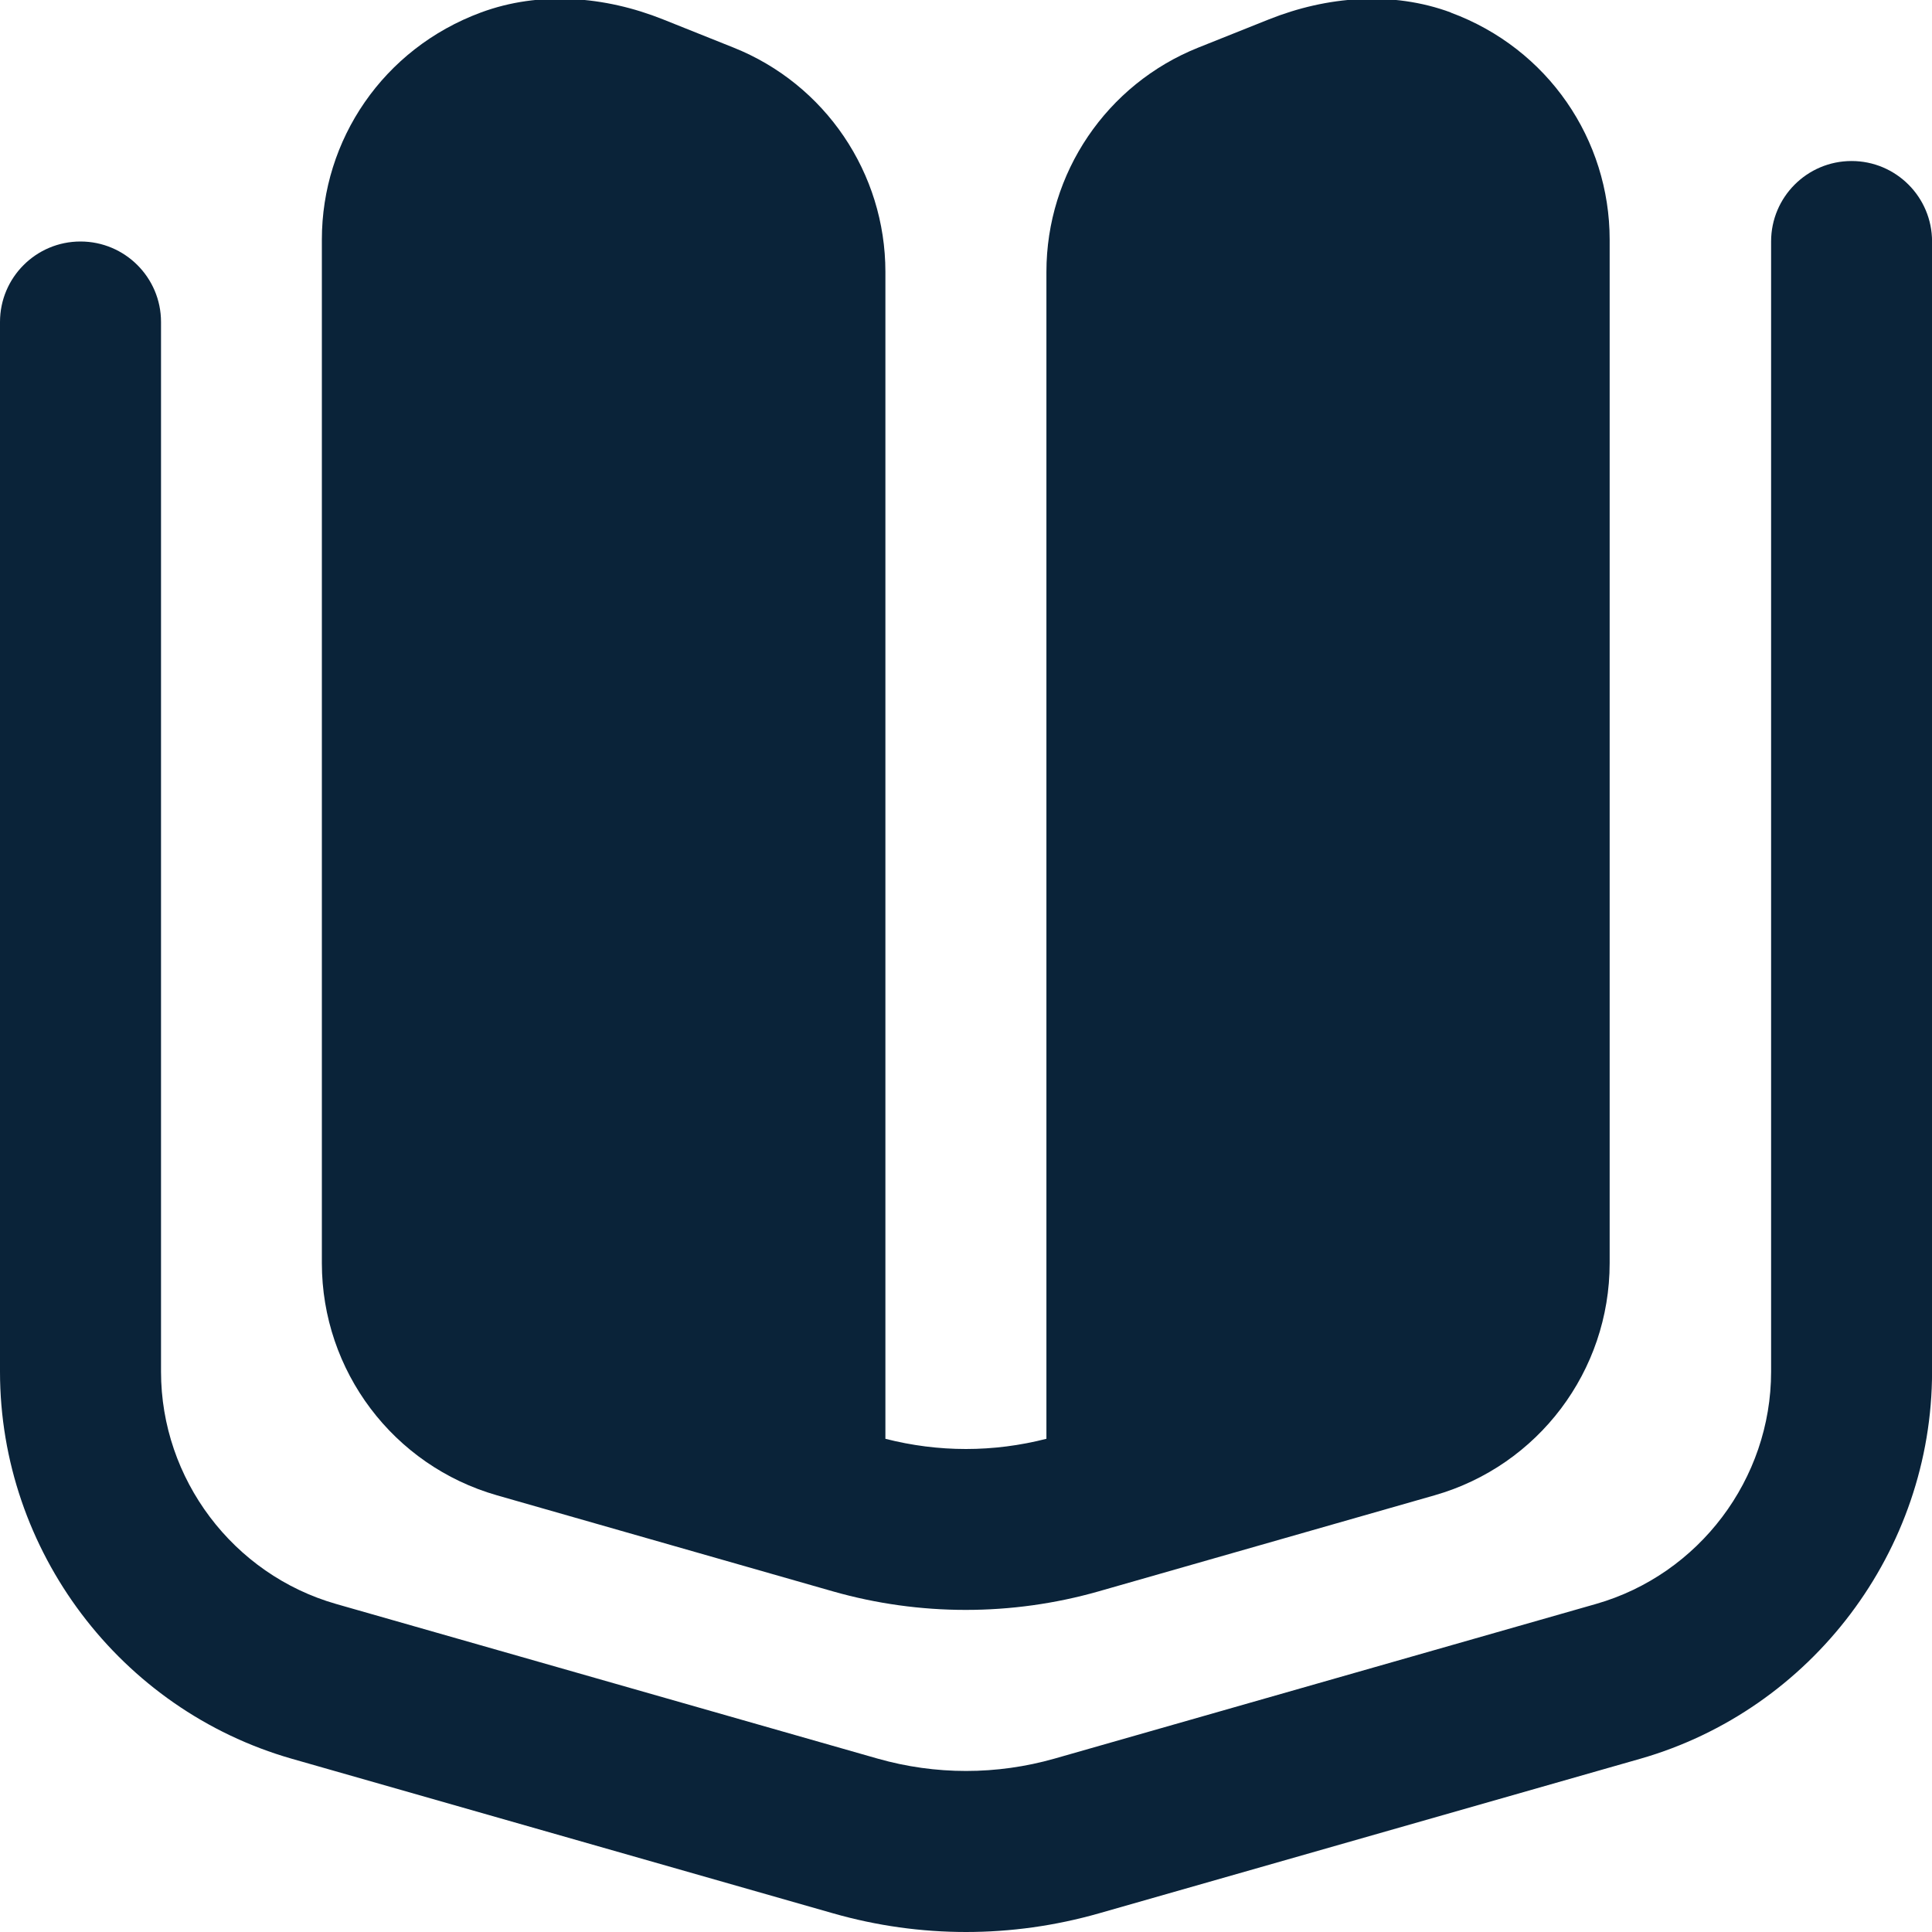 <svg width="32" height="32" viewBox="0 0 32 32" fill="none" xmlns="http://www.w3.org/2000/svg">
<g clip-path="url(#clip0_1213_61)">
<path d="M16 32C15.26 32 14.521 31.897 13.803 31.692L4.835 29.131C1.988 28.317 0 25.681 0 22.72V5.333C0 4.597 0.597 4 1.333 4C2.069 4 2.667 4.597 2.667 5.333V22.72C2.667 24.497 3.86 26.079 5.568 26.567L14.536 29.128C15.495 29.401 16.507 29.401 17.467 29.128L26.433 26.567C28.141 26.079 29.335 24.497 29.335 22.72V4C29.335 3.264 29.932 2.667 30.668 2.667C31.404 2.667 32.001 3.264 32.001 4V22.72C32.001 25.68 30.013 28.316 27.167 29.131L18.199 31.692C17.479 31.897 16.74 32 16.001 32H16ZM24.031 0.207C23.06 -0.152 21.979 -0.063 21.017 0.321L19.848 0.788C18.329 1.395 17.332 2.867 17.332 4.503V23.831C16.895 23.943 16.448 24 15.999 24C15.549 24 15.103 23.943 14.665 23.831V4.503C14.665 2.867 13.669 1.395 12.149 0.788L10.979 0.32C10.017 -0.064 8.936 -0.153 7.965 0.207C6.345 0.807 5.331 2.317 5.331 3.969V20.921C5.331 22.707 6.515 24.276 8.231 24.767L13.799 26.359C14.516 26.563 15.256 26.665 15.996 26.665C16.736 26.665 17.476 26.563 18.193 26.359L23.761 24.767C25.479 24.276 26.661 22.707 26.661 20.921V3.969C26.661 2.317 25.645 0.805 24.025 0.207H24.031Z" fill="#0A2339"/>
</g>
<defs>
<clipPath id="clip0_1213_61">
<rect width="32" height="32" fill="white"/>
</clipPath>
</defs>
</svg>

